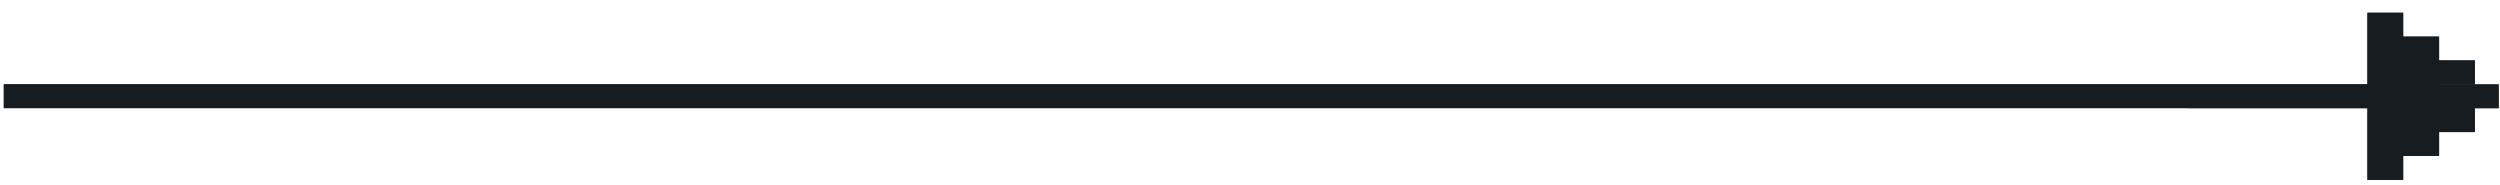 <svg xmlns="http://www.w3.org/2000/svg" xmlns:xlink="http://www.w3.org/1999/xlink" width="149" height="11" viewBox="0 0 149 11"><defs><path id="qaj7a" d="M374.227 5775.446v-1.422h140.869v.006h.004v-4.27h2.13v1.42h2.14v1.42h2.13v1.42h-2.13v.01h3.55v1.42h-1.42v1.42h-2.13v1.42h-2.14v1.43h-2.13v-4.27h-3.56v-.004h-.01v.004h-7.11v-.004z"/><path id="qaj7b" d="M374.227 5775.446v-1.422h140.869v.006h.004v-4.27h2.13v1.42h2.14v1.42h2.13v1.42h-2.13v.01h3.55v1.42h-1.42v1.42h-2.13v1.42h-2.14v1.43h-2.13v-4.27h-3.56v-.004h-.01v.004h-7.11v-.004z"/><clipPath id="qaj7c"><use fill="#fff" xlink:href="#qaj7a"/></clipPath></defs><g><g transform="translate(-374 -5769)"><use fill="#161c20" xlink:href="#qaj7b"/><use fill="#fff" fill-opacity="0" stroke="#161c20" stroke-miterlimit="50" stroke-width="4.27" clip-path="url(&quot;#qaj7c&quot;)" xlink:href="#qaj7b"/></g></g></svg>
